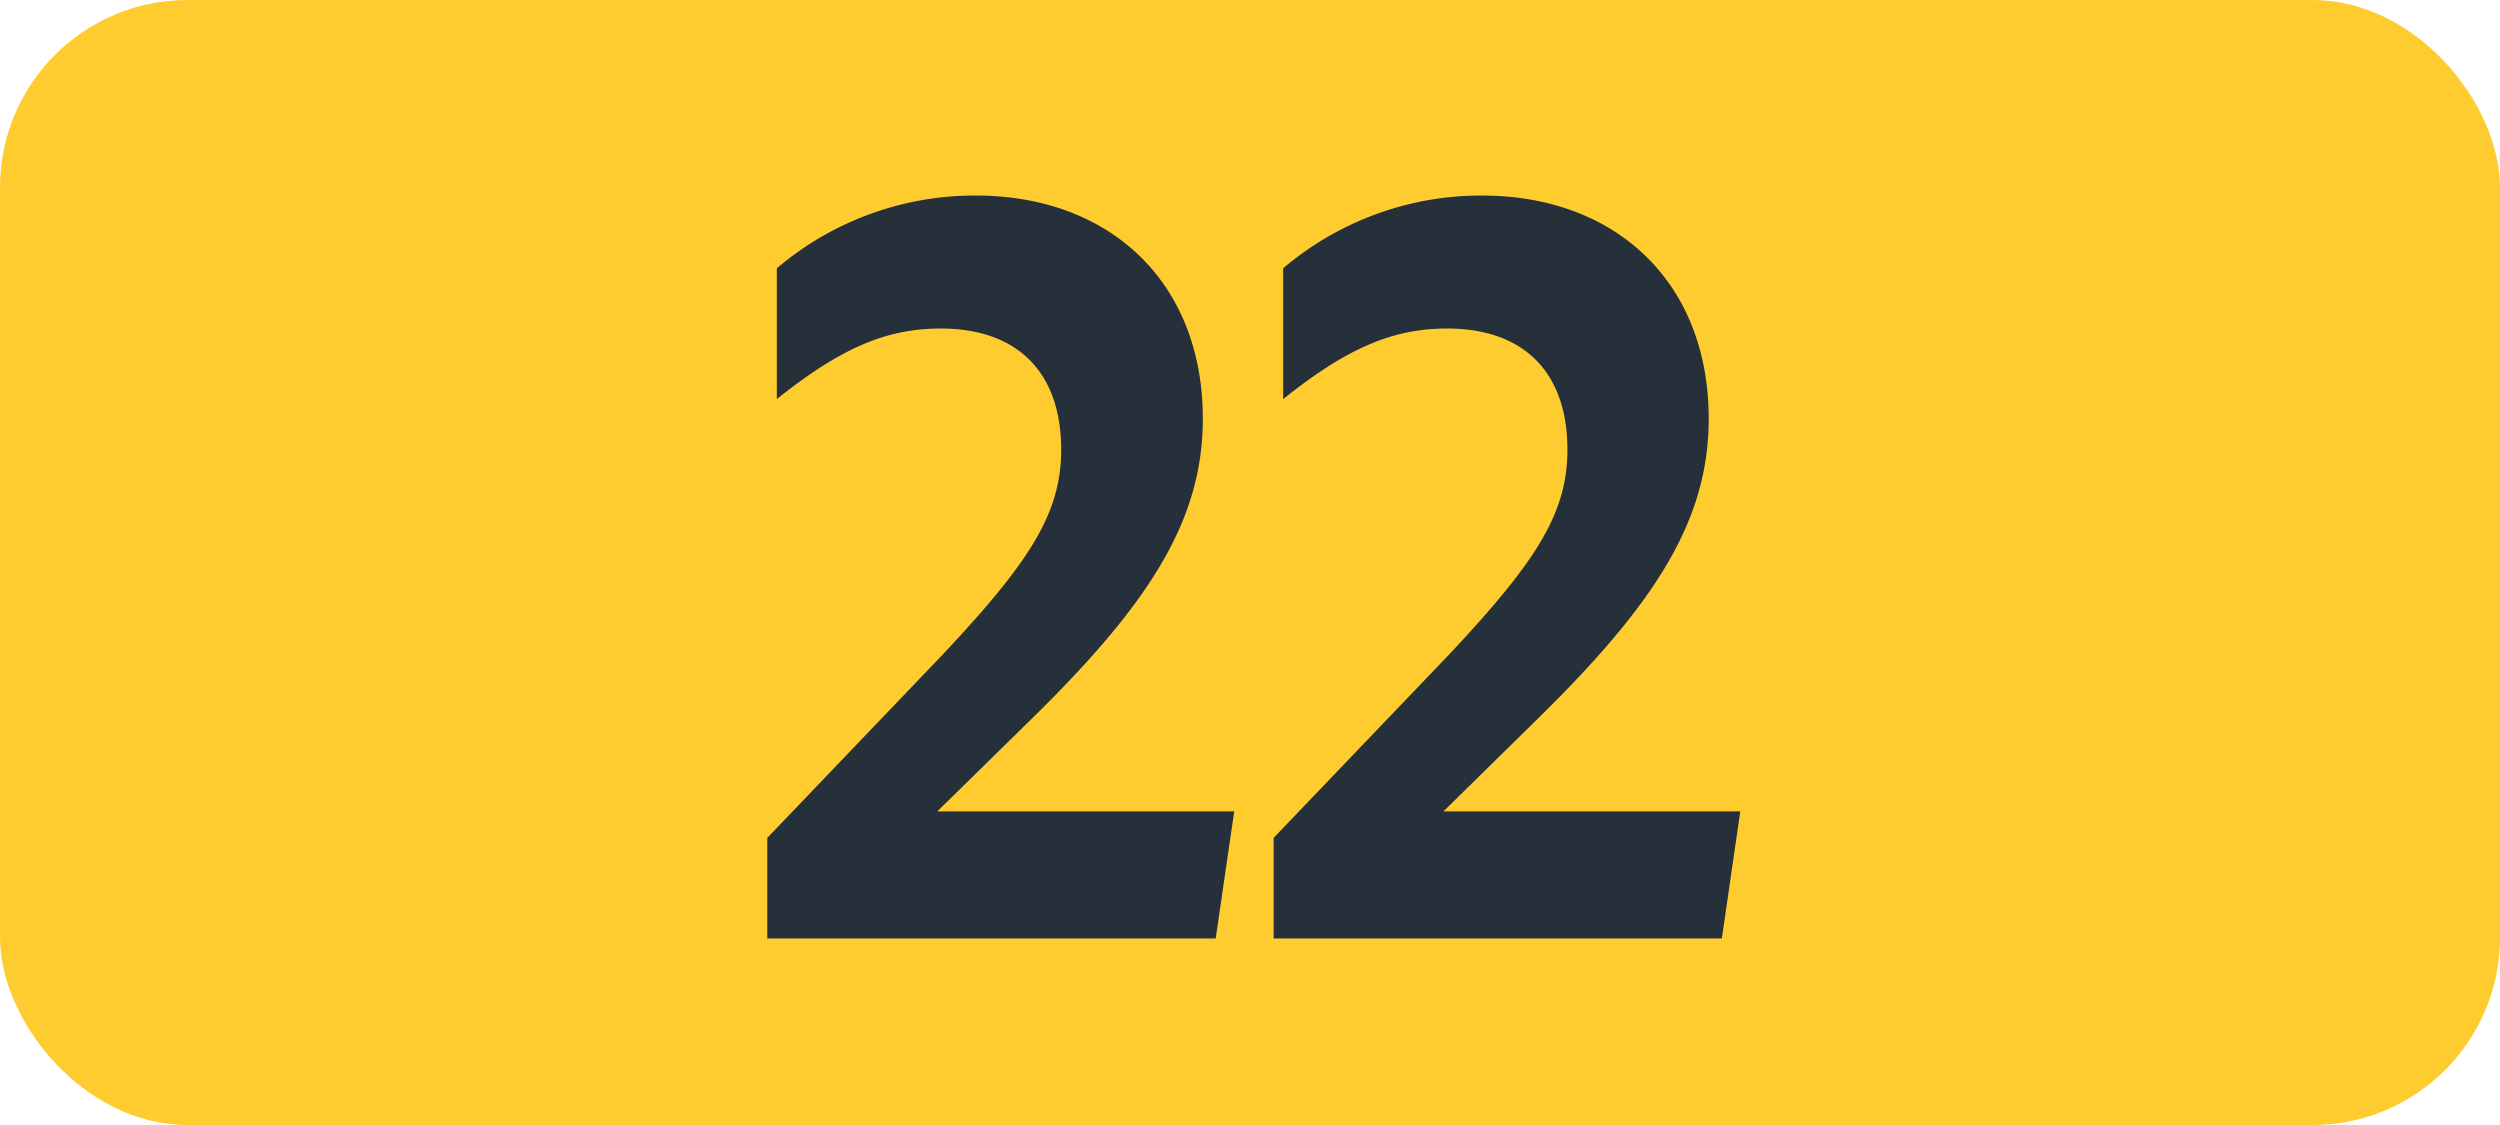 <svg id="Calque_1" data-name="Calque 1" xmlns="http://www.w3.org/2000/svg" viewBox="0 0 283.46 127.56"><defs><style>.cls-1{fill:#ffcc30;}.cls-2{fill:#25303b;}.cls-3{fill:none;stroke:#1d1d1b;stroke-miterlimit:10;stroke-width:0.1px;stroke-dasharray:1.2;}</style></defs><rect class="cls-1" width="283.46" height="127.56" rx="21.26"/><path class="cls-2" d="M87,95l20-20.9c9.68-10.34,13.32-15.84,13.32-23.1,0-8.91-5.07-13.75-13.65-13.75-6.16,0-11.33,2.2-18.59,8V30.42a34.67,34.67,0,0,1,22.55-8.25c15.29,0,25.75,9.9,25.75,25.3,0,11.55-6.06,21-19.7,34.32L106.27,92h33.67l-2.1,14.41H87Z"/><path class="cls-2" d="M144.41,95l20-20.9c9.68-10.34,13.31-15.84,13.31-23.1,0-8.91-5.06-13.75-13.64-13.75-6.16,0-11.33,2.2-18.59,8V30.42A34.67,34.67,0,0,1,168,22.17c15.29,0,25.74,9.9,25.74,25.3,0,11.55-6.05,21-19.69,34.32L163.66,92h33.66l-2.09,14.41H144.41Z"/><path class="cls-3" d="M51.1,36.85"/><path class="cls-3" d="M51.1,0"/><path class="cls-3" d="M51.1,36.85"/><path class="cls-3" d="M51.1,0"/></svg>
